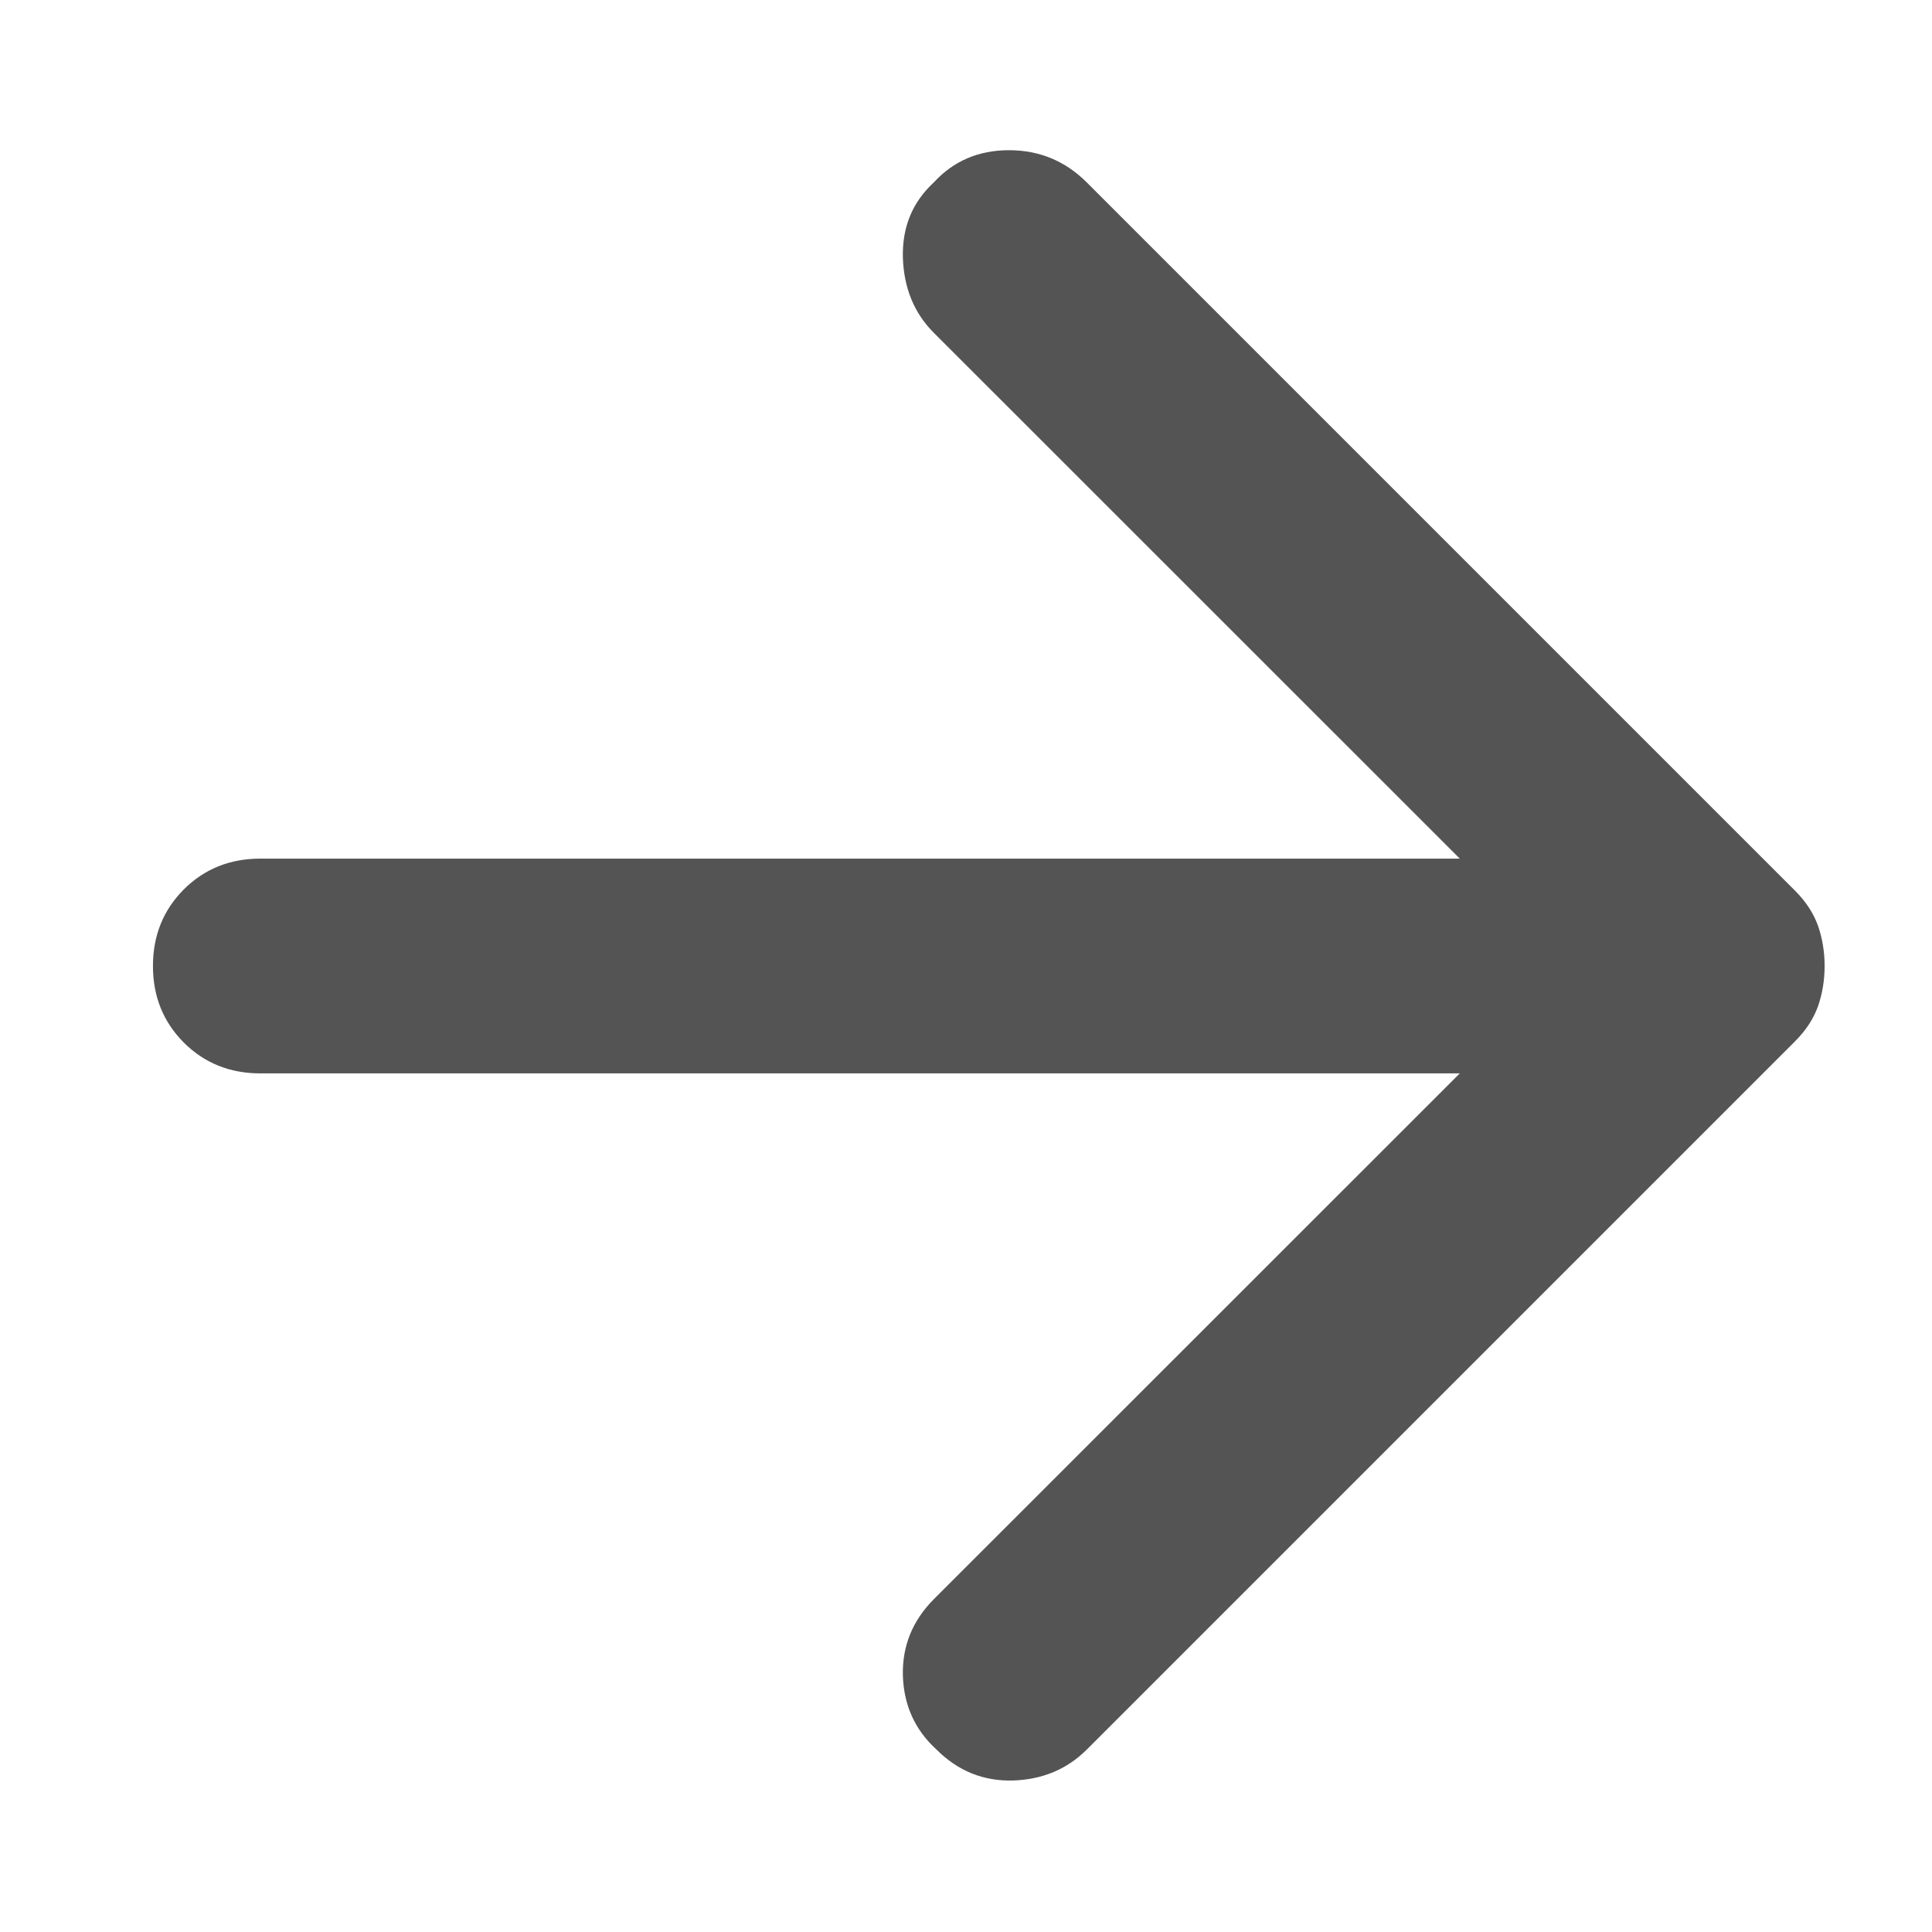 <svg width="12" height="12" viewBox="0 0 12 12" fill="none" xmlns="http://www.w3.org/2000/svg">
<path d="M6.75 1.133L11.15 5.533C11.217 5.6 11.264 5.672 11.292 5.75C11.319 5.828 11.333 5.911 11.333 6C11.333 6.089 11.319 6.172 11.292 6.25C11.264 6.328 11.217 6.4 11.15 6.467L6.75 10.867C6.628 10.989 6.475 11.053 6.292 11.059C6.108 11.064 5.95 11 5.817 10.867C5.683 10.745 5.614 10.592 5.608 10.409C5.603 10.225 5.667 10.067 5.8 9.933L9.067 6.667L1.617 6.667C1.428 6.667 1.269 6.603 1.141 6.475C1.014 6.347 0.95 6.189 0.95 6C0.95 5.811 1.014 5.653 1.141 5.525C1.269 5.397 1.428 5.333 1.617 5.333L9.067 5.333L5.8 2.067C5.678 1.945 5.614 1.789 5.608 1.6C5.603 1.411 5.667 1.256 5.8 1.133C5.922 1 6.078 0.933 6.267 0.933C6.456 0.933 6.617 1 6.75 1.133Z" fill="#545454"/>
</svg>
